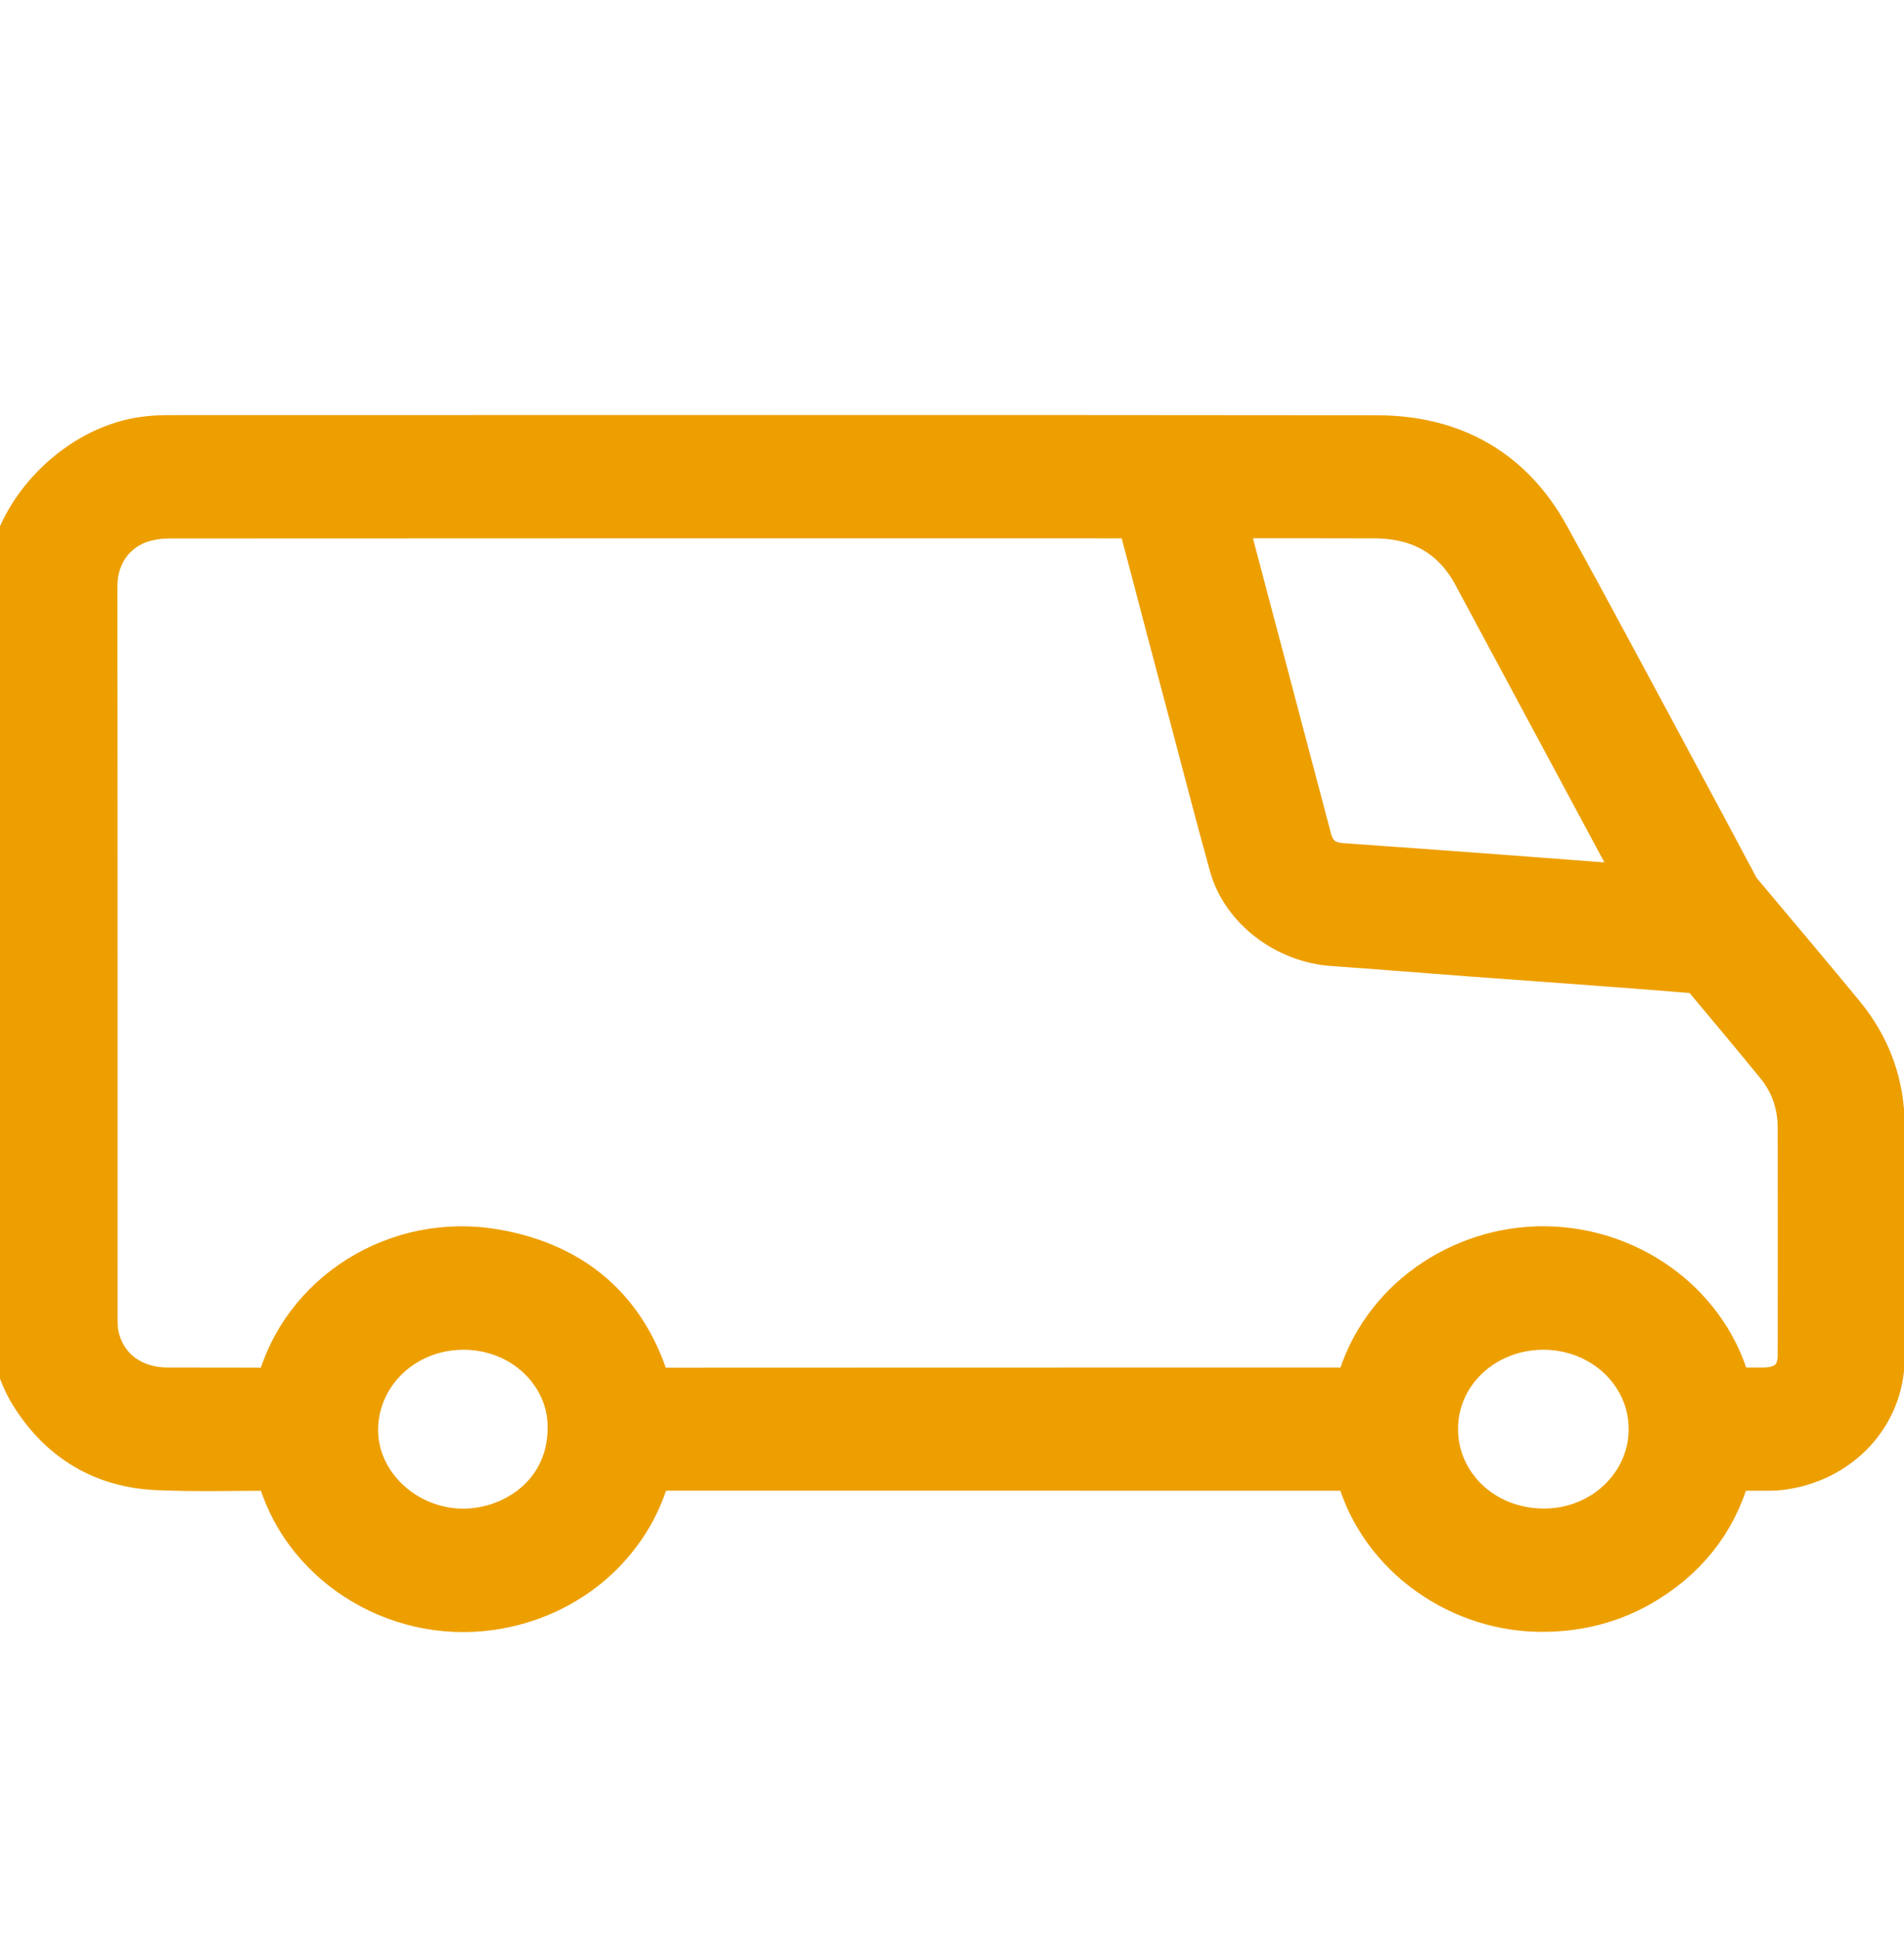 <svg width="59" height="60" viewBox="0 0 59 60" fill="none" xmlns="http://www.w3.org/2000/svg">
<g clip-path="url(#clip0_26449_11419)">
<path d="M0.518 17.639C0.566 17.416 0.46 17.499 0.518 17.278C0.974 15.548 2.674 13.938 4.549 13.714C4.77 13.688 4.995 13.676 5.218 13.676C17.702 13.675 30.186 13.667 42.67 13.681C45.007 13.684 46.754 14.716 47.832 16.673C49.456 19.62 51.034 22.59 52.629 25.551C53 26.239 53.364 26.93 53.733 27.619C53.755 27.659 53.787 27.695 53.817 27.73C54.877 28.997 55.947 30.256 56.996 31.531C57.803 32.512 58.201 33.637 58.203 34.882C58.206 37.274 58.209 39.665 58.202 42.057C58.197 43.747 56.903 45.123 55.134 45.333C54.967 45.353 54.795 45.349 54.626 45.35C54.251 45.352 53.876 45.351 53.49 45.351C53.128 46.837 52.292 48.01 50.95 48.842C49.94 49.469 48.823 49.75 47.614 49.718C45.153 49.654 42.741 47.953 42.152 45.35C42.093 45.35 42.029 45.35 41.964 45.35C34.72 45.35 27.475 45.351 20.231 45.348C20.081 45.348 20.016 45.378 19.976 45.531C19.402 47.722 17.516 49.343 15.174 49.671C12.259 50.08 9.436 48.255 8.742 45.507C8.709 45.377 8.654 45.348 8.524 45.348C7.313 45.349 6.1 45.385 4.891 45.333C3.245 45.263 2.007 44.496 1.15 43.176C0.813 42.658 0.618 42.088 0.552 41.48C0.548 41.447 0.529 41.416 0.518 41.385C0.518 33.469 0.518 25.554 0.518 17.639ZM53.495 43.174C53.881 43.174 54.256 43.175 54.631 43.174C55.44 43.173 55.906 42.736 55.906 41.968C55.909 39.628 55.909 37.287 55.906 34.947C55.906 34.179 55.676 33.476 55.177 32.866C54.405 31.924 53.623 30.99 52.841 30.057C52.796 30.003 52.708 29.96 52.636 29.954C51.629 29.871 50.621 29.794 49.613 29.719C48.31 29.622 47.006 29.53 45.703 29.433C44.237 29.324 42.771 29.203 41.305 29.101C39.926 29.005 38.64 28.039 38.287 26.775C37.893 25.362 37.527 23.941 37.151 22.523C36.58 20.368 36.008 18.215 35.445 16.058C35.401 15.889 35.328 15.845 35.154 15.85C34.682 15.861 34.209 15.853 33.736 15.853C24.251 15.853 14.766 15.852 5.28 15.858C4.982 15.858 4.672 15.894 4.388 15.977C3.571 16.213 2.816 16.971 2.818 18.173C2.828 25.738 2.823 33.303 2.825 40.868C2.825 41.034 2.829 41.203 2.862 41.365C3.084 42.463 3.99 43.167 5.189 43.173C6.291 43.179 7.394 43.172 8.496 43.177C8.645 43.178 8.709 43.147 8.748 42.995C9.471 40.186 12.355 38.356 15.354 38.893C17.767 39.324 19.305 40.735 19.97 42.979C20.017 43.139 20.08 43.178 20.247 43.178C27.479 43.174 34.711 43.174 41.943 43.174C42.015 43.174 42.087 43.174 42.155 43.174C42.754 40.557 45.132 38.89 47.602 38.802C50.339 38.704 52.881 40.495 53.495 43.174ZM51.135 27.63C51.087 27.535 51.055 27.469 51.02 27.405C49.289 24.182 47.559 20.959 45.826 17.737C45.156 16.49 44.077 15.862 42.602 15.855C41.058 15.848 39.514 15.853 37.969 15.853H37.776C37.779 15.895 37.777 15.912 37.781 15.928C38.67 19.293 39.56 22.659 40.451 26.023C40.605 26.603 40.978 26.89 41.587 26.932C43.053 27.034 44.519 27.142 45.985 27.25C47.451 27.359 48.917 27.471 50.383 27.581C50.622 27.599 50.861 27.613 51.135 27.63ZM47.83 40.983C45.877 40.984 44.31 42.475 44.362 44.352C44.409 46.055 45.834 47.518 47.807 47.541C49.717 47.563 51.278 46.094 51.288 44.282C51.298 42.456 49.761 40.991 47.83 40.983ZM14.371 40.983C12.375 40.985 10.86 42.528 10.898 44.357C10.934 46.087 12.499 47.55 14.37 47.545C16.052 47.542 17.916 46.275 17.782 43.995C17.69 42.437 16.316 40.997 14.371 40.983Z" fill="#ED9F00" stroke="#ED9F00" stroke-width="1.639"/>
</g>
<defs>
<clipPath id="clip0_26449_11419">
<rect width="59" height="59" fill="white" transform="translate(0 0.062)"/>
</clipPath>
</defs>
</svg>
